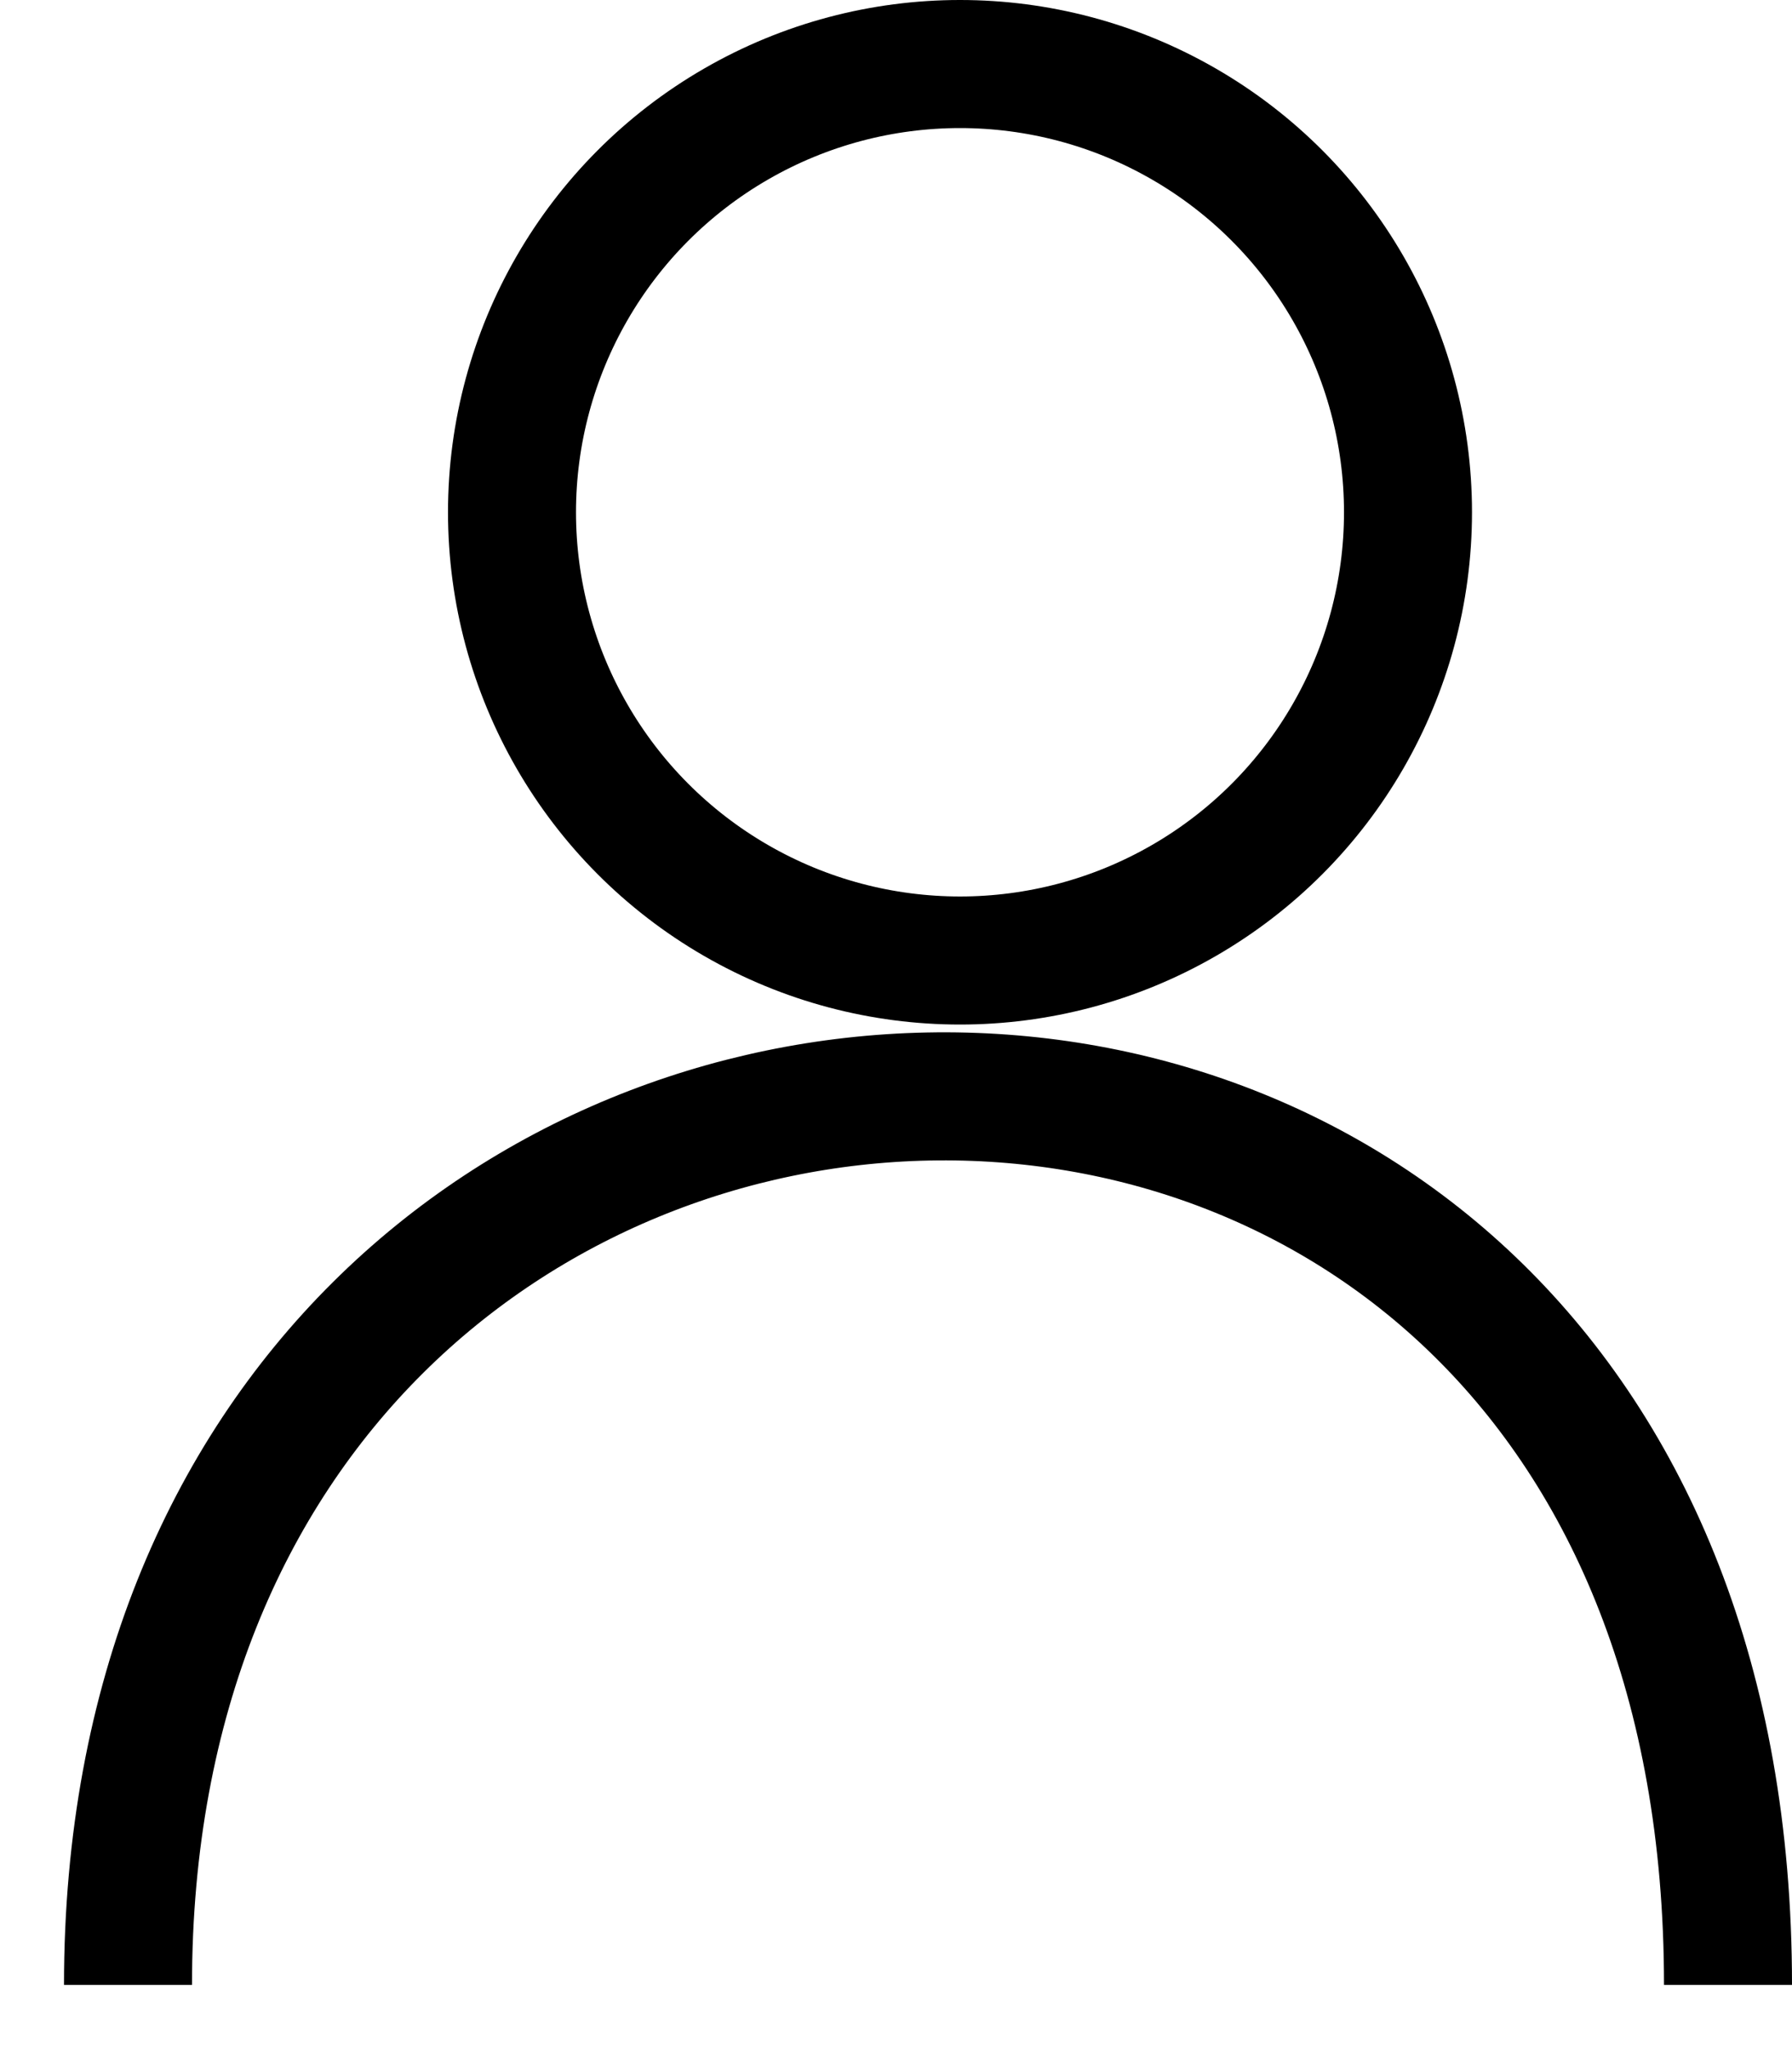 <svg width="14" height="16" viewBox="0 0 14 16" fill="none" xmlns="http://www.w3.org/2000/svg">
<circle cx="7.5" cy="4" r="3.5" stroke="black"/>
<path d="M1 15.499C1 6.499 13.5 6 13.5 15.499" stroke="black"/>
</svg>
